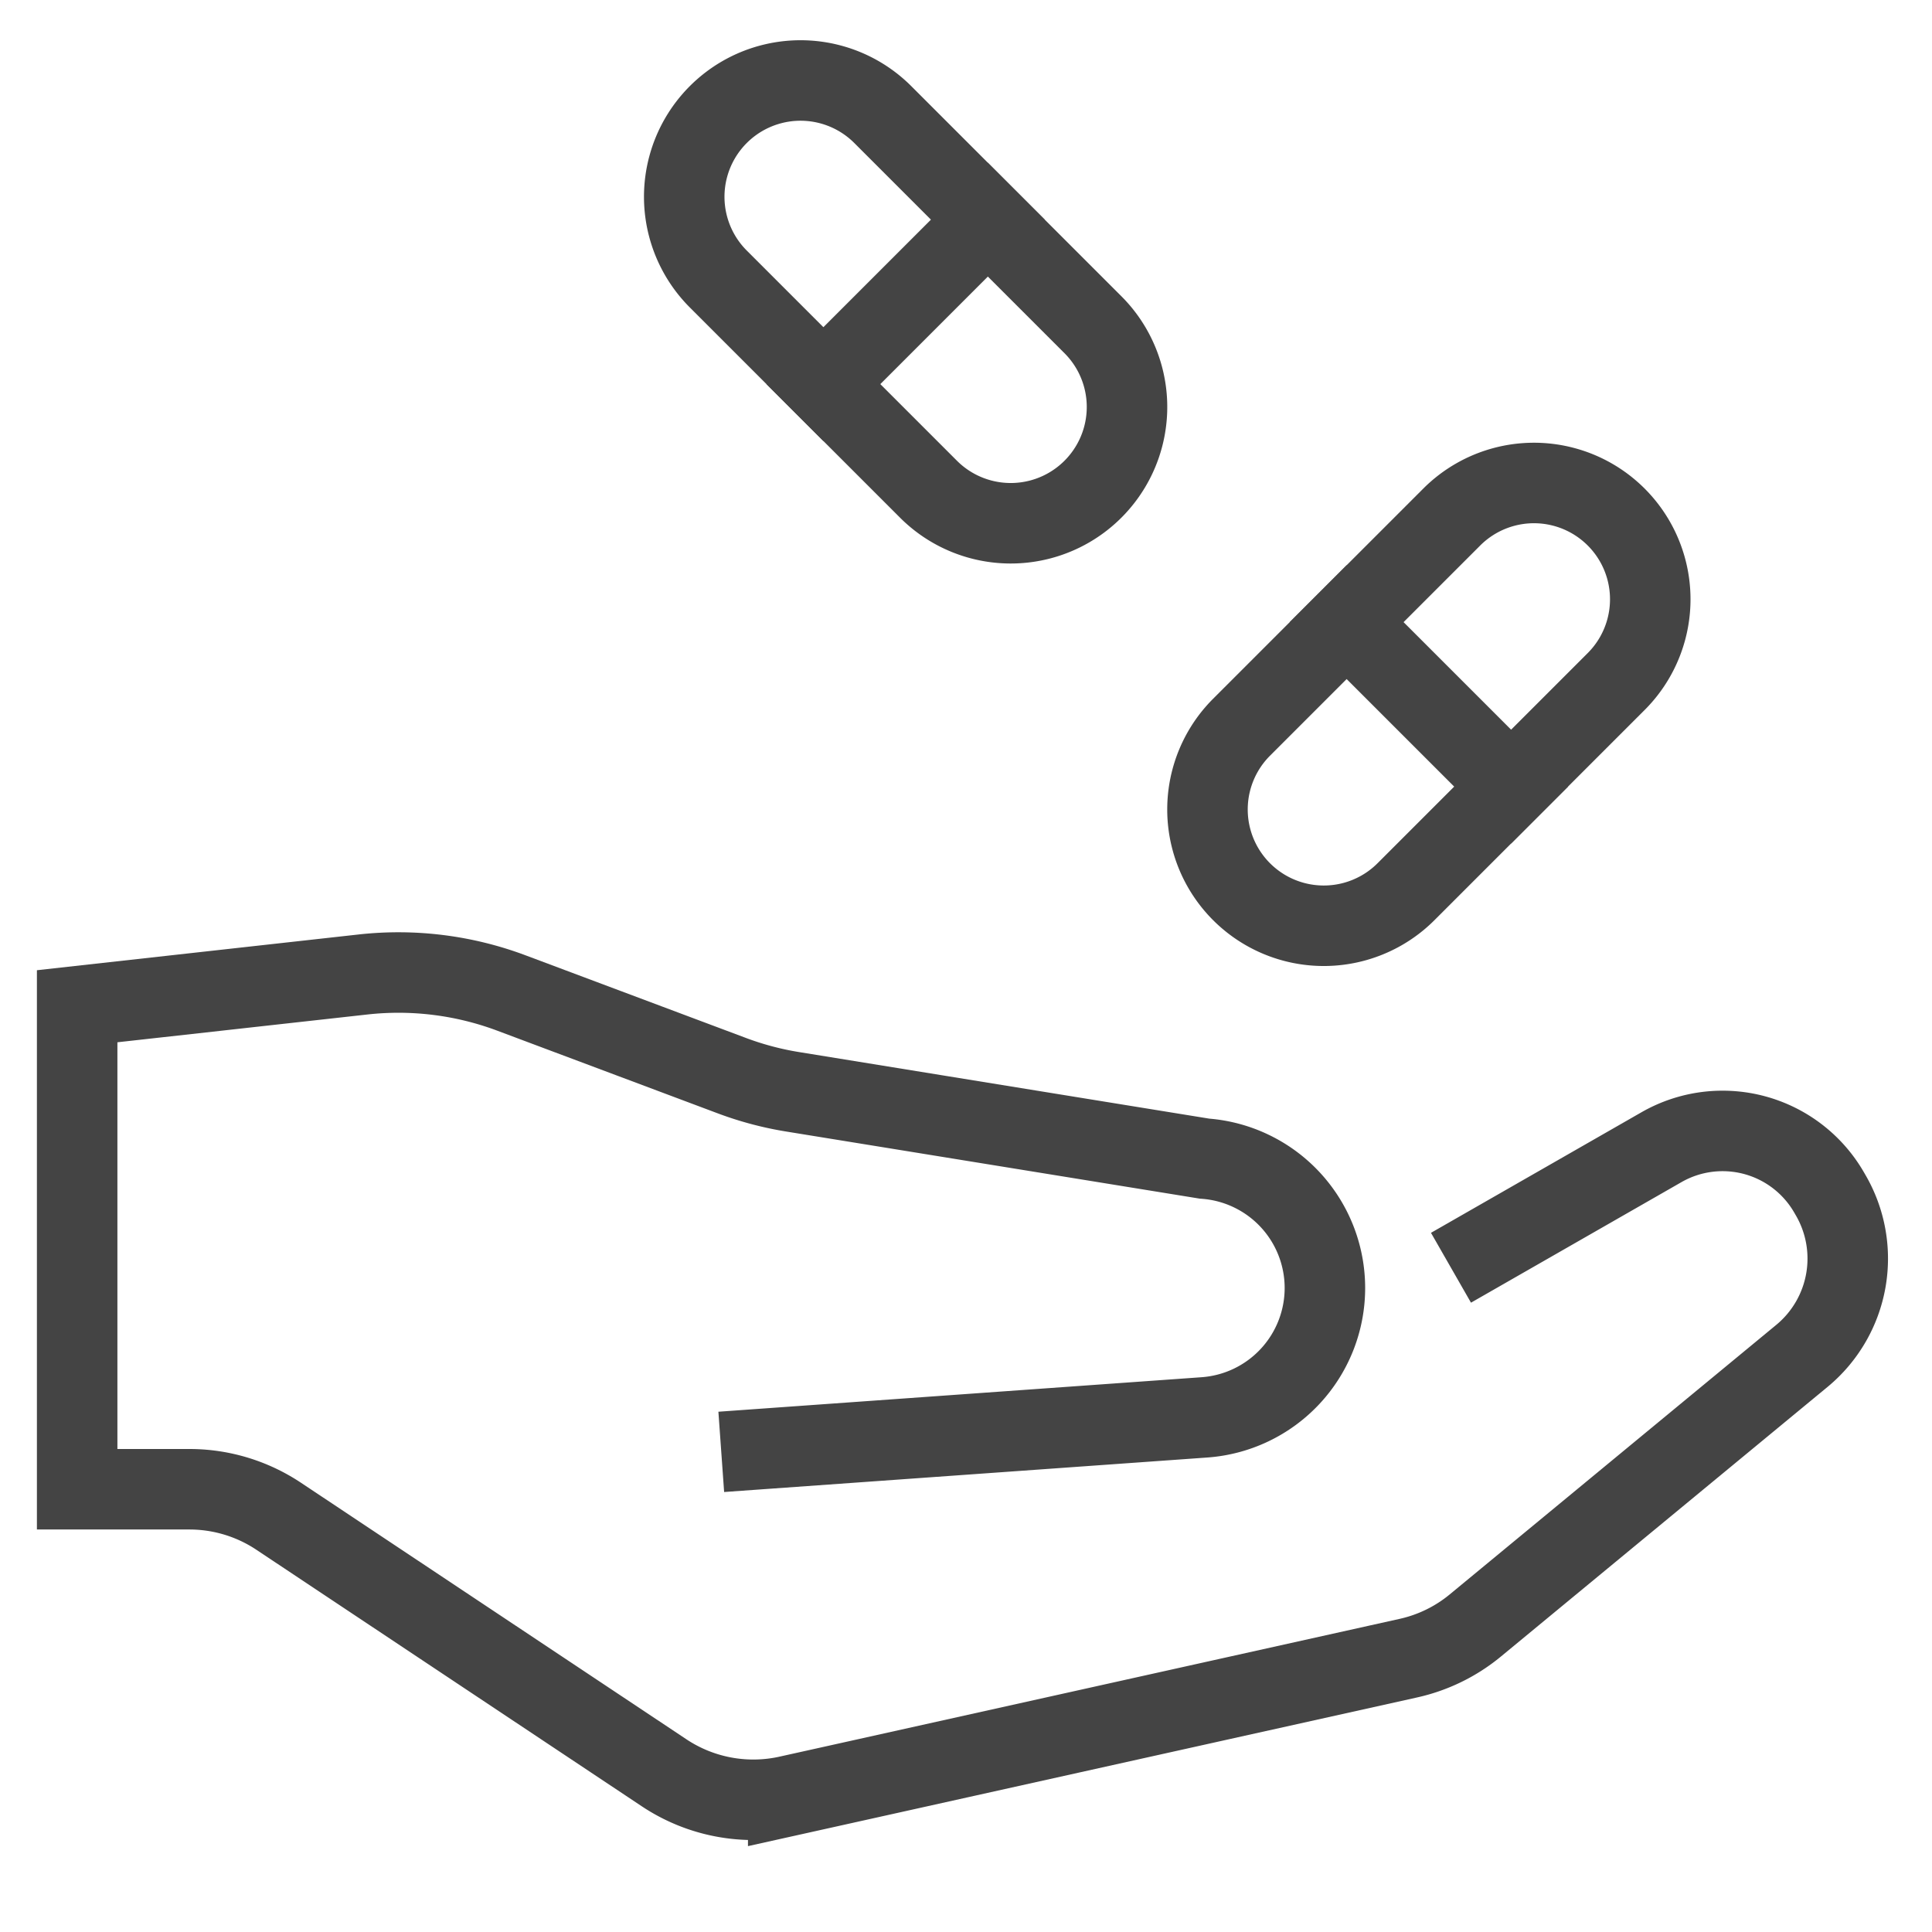 <svg xmlns="http://www.w3.org/2000/svg" xmlns:xlink="http://www.w3.org/1999/xlink" x="0px" y="0px" width="48px" height="48px" viewBox="0 0 48 48"><g stroke-width="2" transform="translate(0, 0)"><path d="M36.917,31l4.365-2.5a3.054,3.054,0,0,1,4.157,1.119l.036.062a3.136,3.136,0,0,1-.7,4l-8.117,6.7a3.96,3.96,0,0,1-1.675.817l-15.4,3.422a4,4,0,0,1-3.086-.577L6.925,37.672A4,4,0,0,0,4.706,37H1.917V25l7.1-.789a7.99,7.99,0,0,1,3.692.461l5.465,2.049a7.9,7.9,0,0,0,1.528.406l10.224,1.659A3.223,3.223,0,0,1,32.917,32h0a3.223,3.223,0,0,1-2.992,3.214L18.917,36" fill="none" stroke="#444444" stroke-linecap="square" stroke-miterlimit="10" stroke-width="2" stroke-linejoin="miter"></path><path d="M34.932,22.154a2.889,2.889,0,0,1-4.086-4.086l5.222-5.222a2.889,2.889,0,1,1,4.086,4.086Z" fill="none" stroke="#444444" stroke-linecap="square" stroke-miterlimit="10" stroke-width="2" data-color="color-2" stroke-linejoin="miter"></path><line x1="33.457" y1="15.457" x2="37.543" y2="19.543" fill="none" stroke="#444444" stroke-linecap="square" stroke-miterlimit="10" stroke-width="2" data-color="color-2" stroke-linejoin="miter"></line><path d="M23.068,12.154a2.889,2.889,0,0,0,4.086-4.086L21.932,2.846a2.889,2.889,0,0,0-4.086,4.086Z" fill="none" stroke="#444444" stroke-linecap="square" stroke-miterlimit="10" stroke-width="2" data-color="color-2" stroke-linejoin="miter"></path><line x1="24.543" y1="5.457" x2="20.457" y2="9.543" fill="none" stroke="#444444" stroke-linecap="square" stroke-miterlimit="10" stroke-width="2" data-color="color-2" stroke-linejoin="miter"></line></g></svg>
